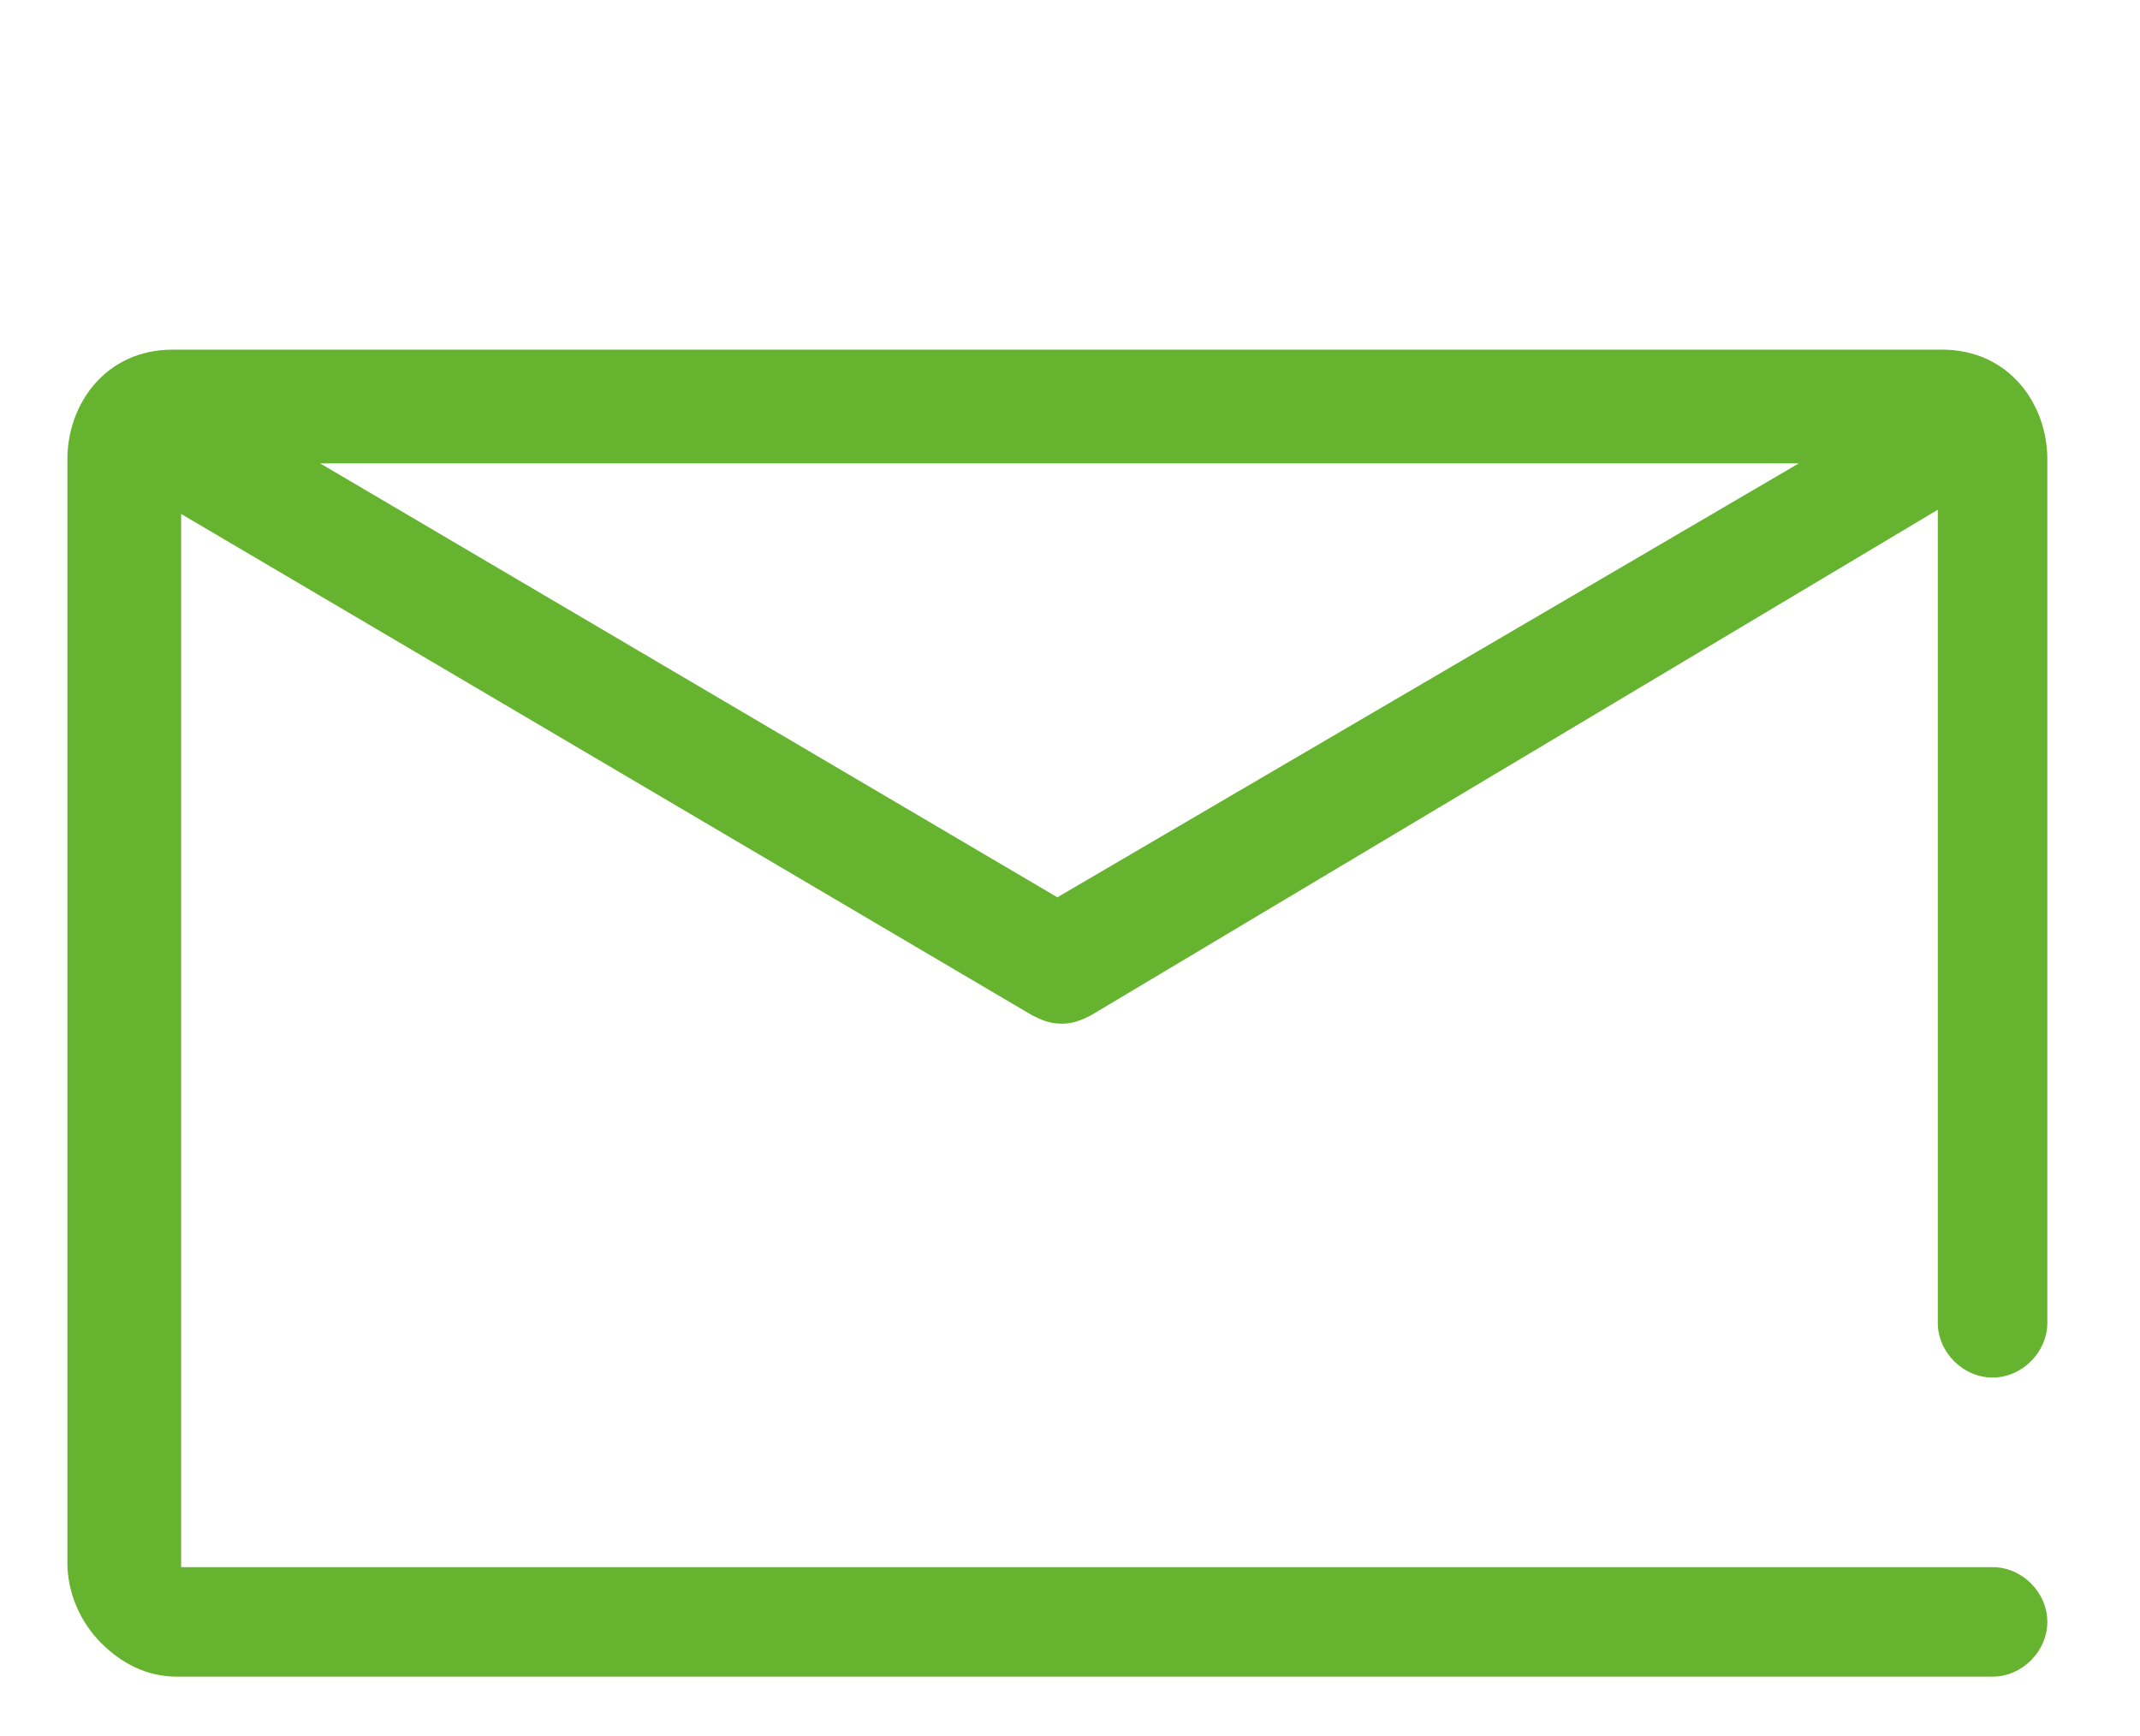 <?xml version="1.0" encoding="UTF-8"?>
<svg xmlns="http://www.w3.org/2000/svg" xmlns:xlink="http://www.w3.org/1999/xlink" version="1.1" id="Ebene_1" x="0px" y="0px" viewBox="0 0 50.8 41.2" style="enable-background:new 0 0 50.8 41.2;" xml:space="preserve">
<style type="text/css">
	.st0{display:none;}
	.st1{display:inline;}
	.st2{fill:#66B330;}
	.st3{display:inline;fill:#66B330;}
</style>
<g id="Gruppe_396" transform="translate(0 0)" class="st0">
	<g class="st1">
		<g id="Gruppe_395" transform="translate(0 0)">
			<path id="Pfad_423" class="st2" d="M47.5,30.9c-0.3,0-0.7-0.1-0.9-0.4L25.4,11.4L4.2,30.6c-0.6,0.5-1.5,0.5-2-0.1s-0.5-1.5,0.1-2     l22.2-20C25,8,25.8,8,26.4,8.5l22.2,20c0.6,0.5,0.6,1.4,0.1,2C48.3,30.8,48,30.9,47.5,30.9"></path>
			<path id="Pfad_424" class="st2" d="M43.2,55.5H31.3c-0.8,0-1.4-0.6-1.4-1.4l0,0v-8.9h-9v8.9c0,0.8-0.6,1.4-1.4,1.4l0,0H7.7     c-0.8,0-1.4-0.6-1.4-1.4l0,0V34.9c0-0.8,0.6-1.4,1.4-1.4s1.4,0.6,1.4,1.4l0,0v17.8h9v-8.9c0-0.8,0.6-1.4,1.4-1.4l0,0h11.8     c0.8,0,1.4,0.6,1.4,1.4l0,0v8.9h9V34.9c0-0.8,0.6-1.4,1.4-1.4s1.4,0.6,1.4,1.4l0,0v19.2C44.5,54.9,43.9,55.5,43.2,55.5L43.2,55.5     "></path>
		</g>
	</g>
</g>
<g class="st0">
	<path class="st3" d="M20.8,35.2c-0.1,0-0.3,0-0.4,0.1c-0.5,0.2-0.8,0.7-0.7,1.2c0.1,0.6,0.5,1,1.1,1l0,0c0.7,0,1.3,0,2,0s1.3,0,2,0   c0.6,0,1.2-0.5,1.2-1.2s-0.5-1.2-1.2-1.2L20.8,35.2z"></path>
	<path class="st3" d="M28.1,29.1C28.6,29,29,28.6,29,28c0-0.3-0.1-0.6-0.3-0.8c-0.2-0.2-0.5-0.4-0.8-0.4h-0.1c-0.8,0-1.6,0-2.4,0   h-1.2v0.1l0,0l0,0l0,0v-0.1h-2.9c-0.2,0-0.5,0-0.7,0c-0.6,0-1,0.5-1,1c-0.1,0.5,0.2,1,0.7,1.2c0.1,0,0.3,0.1,0.5,0.1   c1.1,0,2.3,0,3.4,0s2.3,0,3.4,0C27.8,29.1,27.9,29.1,28.1,29.1z"></path>
	<path class="st3" d="M20.4,22.8c-0.3,0.1-0.6,0.3-0.7,0.5s-0.2,0.6-0.1,0.9c0.1,0.4,0.4,0.7,0.8,0.8c0.1,0,0.2,0,0.4,0   c0,0,0,0,0.1,0h9.5l0,0c0.5,0,1-0.4,1.1-0.9s-0.1-1-0.6-1.3c-0.2-0.1-0.4-0.1-0.6-0.1c-3.1,0-6.2,0-9.4,0   C20.7,22.8,20.6,22.8,20.4,22.8z"></path>
	<path class="st3" d="M37.8,39.3c-0.1,0-0.1,0-0.2,0c-0.5,0.2-0.9,0.7-0.8,1.2v13.1c0.1,0.5-0.2,0.9-0.7,1c-0.1,0-0.2,0-0.3,0H7   c-0.2,0-0.4,0-0.6-0.2s-0.3-0.3-0.3-0.6c0-0.1,0-0.2,0-0.2V15.4c0-0.2,0-0.4,0.2-0.6s0.3-0.3,0.6-0.3c0.1,0,0.1,0,0.2,0h5.1   c0.6,0.1,1.2-0.4,1.3-1.1s-0.4-1.2-1.1-1.3c-0.1,0-0.1,0-0.2,0h-5c-0.2,0-0.5,0-0.7,0c-1.6,0.3-2.8,1.7-2.7,3.3v19.1h0.1l0,0H3.8   v19.1c0,0.8,0.3,1.7,0.9,2.3s1.4,1,2.2,1H7h0.1h28.7c0.3,0,0.6,0,0.9-0.1c1.4-0.3,2.4-1.7,2.4-3.1V40.6v-0.2   C39,39.7,38.4,39.3,37.8,39.3z"></path>
	<path class="st3" d="M46.5,20.2c-1-0.7-2.1-1.4-3.1-2.2c-0.5-0.4-1.2-0.4-1.7,0.1c-0.1,0.1-0.1,0.1-0.1,0.2   c-0.4,0.6-0.8,1.2-1.2,1.9c-0.2,0.3-0.3,0.6-0.2,0.9c0,0.3,0.2,0.6,0.5,0.8l0.1,0.1c0.7,0.5,1.4,0.9,2,1.4l0.1,0.1c0,0,0,0,0,0.1   L29.1,43.7L29,43.8c-0.5,0.4-1.1,0.7-1.6,1.1L27.3,45l0.1-0.3c0.1-0.5,0.2-1,0.4-1.6c0-0.2,0.1-0.3,0.2-0.4c2.8-4,5.5-8.1,8.3-12.1   l4.4-6.5c0.2-0.2,0.3-0.5,0.3-0.9c0-0.3-0.2-0.6-0.4-0.8c-0.2-0.2-0.5-0.3-0.9-0.3s-0.6,0.2-0.8,0.4c0,0.1-0.1,0.1-0.1,0.2   l-13.1,19c-0.1,0.1-0.1,0.2-0.1,0.3c-0.4,1.8-0.8,3.6-1.3,5.3c-0.2,0.6,0.1,1.3,0.8,1.5c0.1,0,0.2,0.1,0.4,0.1   c0.3,0,0.5-0.1,0.7-0.3l1-0.7c1.1-0.7,2.1-1.5,3.2-2.2c0.2-0.2,0.5-0.4,0.6-0.6c4.8-7,9.6-14.1,14.4-21.1c0.4-0.5,0.3-1.3-0.2-1.7   c0.2,0.1,0.6,0.2,0.8,0.1c0.5-0.1,0.8-0.5,0.9-1C47.1,20.9,46.9,20.4,46.5,20.2z M43.1,20.8l0.1,0.1c0.5,0.3,1,0.7,1.5,1   c-0.4-0.3-0.8-0.6-1.2-0.8C43.4,21,43.3,20.9,43.1,20.8z M27,45.3L27,45.3L27,45.3L27,45.3z"></path>
	<path class="st3" d="M30.8,13.7c0.2,0.5,0.7,0.8,1.2,0.8c0.7,0,1.8,0,2.7,0h1.1c0.1,0,0.2,0,0.3,0h0.1c0.1,0,0.1,0.1,0.2,0.1   l0.1,0.1l0.1,0.1c0,0.1,0.1,0.1,0.1,0.2v0.1c0,0.1,0,0.2,0,0.3v2.7c0,0.7,0.5,1.2,1.2,1.2l0,0l0,0l0,0l0,0l0,0c0.1,0,0.1,0,0.2-0.1   s0.1,0,0.2-0.1s0.1-0.1,0.2-0.1c0.1,0,0.1-0.1,0.2-0.1l0,0l0.1-0.1c0-0.1,0.1-0.1,0.1-0.2s0-0.1,0-0.2c0-0.1,0-0.1,0-0.2   c0,0,0,0,0-0.1c0-0.9,0-1.9,0-2.8c0-1.3-0.8-2.5-2-2.9c-0.2-0.1-0.3-0.1-0.5-0.2l0,0c-0.6-0.1-1.2-0.1-1.8-0.1l0,0c0,0-0.1,0-0.2,0   l0,0l0,0l0,0l0,0h-0.1h-0.2c-0.6,0-1.7,0-2.1,0c-0.2,0-0.5,0.1-0.6,0.2C30.9,12.6,30.7,13.1,30.8,13.7   C30.8,13.6,30.8,13.7,30.8,13.7z"></path>
	<path class="st3" d="M15.2,18.8c0.1,0,0.1,0,0.2,0c0.9,0,1.6-0.3,2.3-0.8c0.6-0.4,1-1.1,1.1-1.8c0-0.1,0-0.2,0.1-0.3   c0-0.2,0.1-0.3,0.1-0.5c0.5-0.8,1-1.4,1.7-1.7c0.6-0.3,1.4-0.3,2-0.2c0.3,0.1,0.5,0.1,0.8-0.1c0.2-0.1,0.4-0.3,0.5-0.6   c0.1-0.4,0-0.9-0.3-1.2c-0.1-0.1-0.3-0.2-0.5-0.2c-1.1-0.3-2.4-0.2-3.4,0.3c-0.6,0.3-1.2,0.7-1.7,1.3c0-0.7,0.1-1.3,0.4-1.9   c0.4-0.6,0.9-1.1,1.6-1.5c0.8-0.3,1.6-0.5,2.5-0.3c0.9,0,2.4,0.1,4.6,0.2c-0.3,0.6-0.5,1.3-0.7,1.8l-0.1,0.4   c-0.1,0.2-0.1,0.3-0.1,0.4l-0.2,0.4c-0.4,1.1-0.9,2.1-1.5,3l0,0c-0.4,0.5-1,0.8-1.5,1c-0.7,0.1-1.4,0-2-0.3   c-0.2-0.1-0.5-0.2-0.8-0.1c-0.3,0.1-0.5,0.3-0.6,0.5c-0.1,0.2-0.1,0.5-0.1,0.8c0.1,0.3,0.3,0.5,0.5,0.6h0.1   c0.4,0.2,0.8,0.3,1.2,0.4c0.7,0.1,1.4,0.2,2.1,0c1-0.2,2-0.7,2.7-1.5c0.8-1,1.4-2.2,1.9-3.4l0.1-0.3l0.1-0.3   c0.1-0.1,0.1-0.4,0.4-0.9c0.3-0.9,0.7-1.9,1.2-2.8c0.2-0.4,0.2-0.9,0-1.2l0,0c-0.2-0.4-0.6-0.6-1-0.6c-3.6-0.2-5.2-0.3-6-0.3   c-1.2-0.2-2.4,0-3.5,0.5c-1,0.5-1.9,1.3-2.5,2.3l0,0c-0.5,1-0.8,2.1-0.6,3.2v0.1c0.1,0.8,0.4,1.5,0.8,2.2l0,0v0.1   c-0.1,0.2-0.2,0.4-0.4,0.6c-0.3,0.2-0.7,0.4-1,0.4c-0.6,0-1.1,0.5-1,1.1C14.4,18.2,14.8,18.7,15.2,18.8z"></path>
	<path class="st3" d="M13.4,22.2c-2.1,0-3.8,1.7-3.8,3.8s1.7,3.8,3.8,3.8s3.8-1.7,3.8-3.8C17.2,23.9,15.5,22.2,13.4,22.2z M14.9,26   c0,0.9-0.7,1.6-1.6,1.6l0,0c-0.9,0-1.6-0.7-1.6-1.6s0.7-1.6,1.6-1.6l0,0C14.2,24.4,14.9,25.1,14.9,26z"></path>
	<path class="st3" d="M13.4,32.4c-2.1,0-3.8,1.7-3.8,3.8c0,2.1,1.7,3.8,3.8,3.8s3.8-1.7,3.8-3.8C17.2,34.1,15.5,32.4,13.4,32.4z    M14.9,36.2c0,0.9-0.7,1.6-1.6,1.6s-1.6-0.7-1.6-1.6c0-0.9,0.7-1.6,1.6-1.6S14.9,35.3,14.9,36.2z"></path>
	<path class="st3" d="M9.6,46.3c0,2.1,1.7,3.8,3.8,3.8s3.8-1.7,3.8-3.8s-1.7-3.8-3.8-3.8S9.6,44.2,9.6,46.3z M14.9,46.3   c0,0.9-0.7,1.6-1.6,1.6s-1.6-0.7-1.6-1.6s0.7-1.6,1.6-1.6S14.9,45.4,14.9,46.3z"></path>
</g>
<path class="st2" d="M47.3,32.7L47.3,32.7c0.7,0,1.3-0.6,1.3-1.3V10.9c0-1.3-0.9-2.6-2.5-2.6h-42c-1.6,0-2.5,1.3-2.5,2.6  c0,3.5,0,20.6,0,26.2c0,0.7,0.3,1.4,0.8,1.9s1.1,0.8,1.8,0.8h43.1c0.7,0,1.3-0.6,1.3-1.3s-0.6-1.3-1.3-1.3h-43c0-5.1,0-19.7,0-25  l20.2,11.9c0.2,0.1,0.4,0.2,0.7,0.2s0.5-0.1,0.7-0.2l20.1-12v19.3C46,32.1,46.6,32.7,47.3,32.7z M25.1,21.3L7.6,11h35.1L25.1,21.3z"></path>
</svg>
